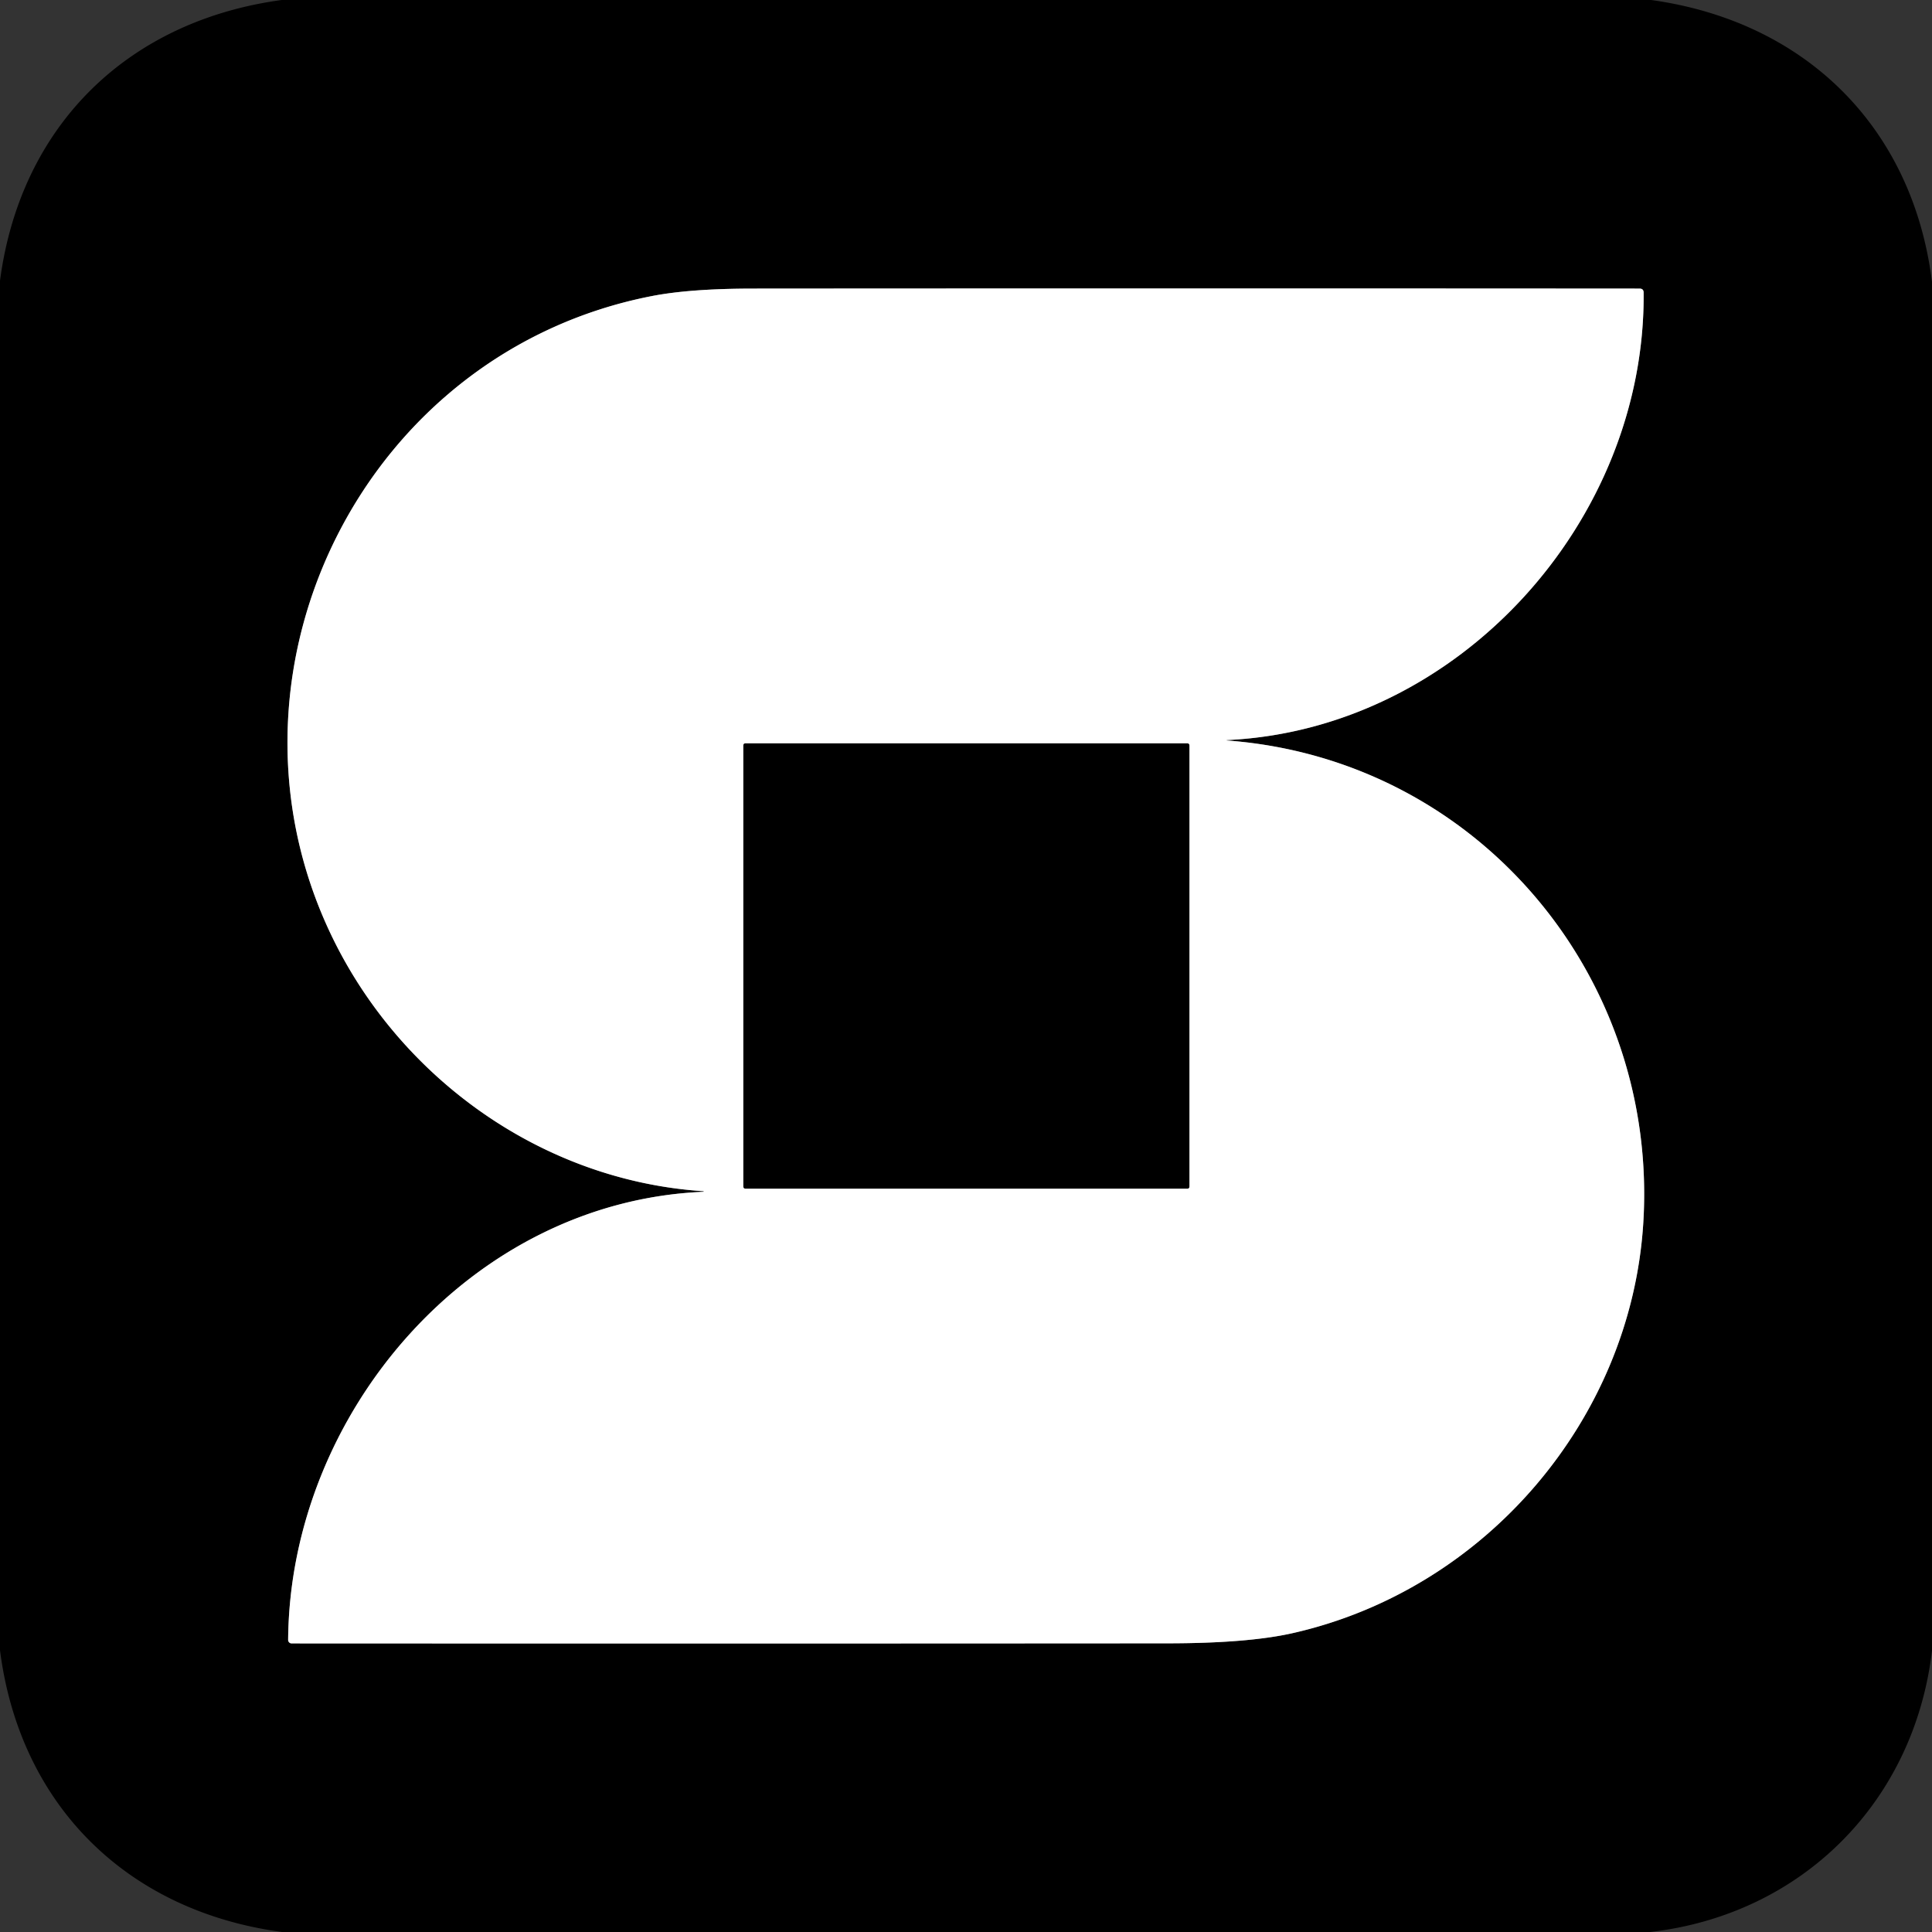 <?xml version="1.0" encoding="UTF-8" standalone="no"?>
<!DOCTYPE svg PUBLIC "-//W3C//DTD SVG 1.1//EN" "http://www.w3.org/Graphics/SVG/1.1/DTD/svg11.dtd">
<svg xmlns="http://www.w3.org/2000/svg" version="1.1" viewBox="0.00 0.00 256.00 256.00">
<rect x="0.00" y="0.00" width="256.00" height="256.00" fill="#333333" stroke="none"/>
<g stroke-width="2.00" fill="none" stroke-linecap="butt">
<path stroke="#808080" vector-effect="non-scaling-stroke" d="
  M 162.85 98.05
  C 193.36 96.47 218.04 69.04 217.79 38.78
  Q 217.79 38.24 217.25 38.24
  Q 158.47 38.20 99.70 38.24
  Q 91.41 38.25 86.38 39.23
  C 48.51 46.60 27.71 88.09 43.32 122.67
  C 52.14 142.23 71.33 156.41 93.21 157.84
  A 0.04 0.04 0.0 0 1 93.21 157.92
  C 62.30 159.23 38.40 187.36 38.18 217.30
  A 0.46 0.46 0.0 0 0 38.64 217.76
  Q 96.56 217.79 154.61 217.75
  Q 165.32 217.75 171.28 216.40
  C 196.84 210.63 216.03 188.11 217.73 162.25
  C 219.87 129.49 195.86 100.74 162.85 98.14
  Q 162.16 98.09 162.85 98.05"
/>
<path stroke="#808080" vector-effect="non-scaling-stroke" d="
  M 157.60 98.76
  A 0.26 0.26 0.0 0 0 157.34 98.50
  L 98.76 98.50
  A 0.26 0.26 0.0 0 0 98.50 98.76
  L 98.50 157.24
  A 0.26 0.26 0.0 0 0 98.76 157.50
  L 157.34 157.50
  A 0.26 0.26 0.0 0 0 157.60 157.24
  L 157.60 98.76"
/>
</g>
<path fill="#000000" d="
  M 37.32 0.00
  L 218.78 0.00
  C 239.12 2.81 253.43 16.76 256.00 37.35
  L 256.00 218.74
  C 253.61 238.81 238.76 253.69 218.66 256.00
  L 37.38 256.00
  C 16.95 253.27 2.64 239.31 0.00 218.67
  L 0.00 37.19
  C 2.72 16.62 16.94 2.77 37.32 0.00
  Z
  M 162.85 98.05
  C 193.36 96.47 218.04 69.04 217.79 38.78
  Q 217.79 38.24 217.25 38.24
  Q 158.47 38.20 99.70 38.24
  Q 91.41 38.25 86.38 39.23
  C 48.51 46.60 27.71 88.09 43.32 122.67
  C 52.14 142.23 71.33 156.41 93.21 157.84
  A 0.04 0.04 0.0 0 1 93.21 157.92
  C 62.30 159.23 38.40 187.36 38.18 217.30
  A 0.46 0.46 0.0 0 0 38.64 217.76
  Q 96.56 217.79 154.61 217.75
  Q 165.32 217.75 171.28 216.40
  C 196.84 210.63 216.03 188.11 217.73 162.25
  C 219.87 129.49 195.86 100.74 162.85 98.14
  Q 162.16 98.09 162.85 98.05
  Z"
/>
<path fill="#ffffff" d="
  M 162.85 98.14
  C 195.86 100.74 219.87 129.49 217.73 162.25
  C 216.03 188.11 196.84 210.63 171.28 216.40
  Q 165.32 217.75 154.61 217.75
  Q 96.56 217.79 38.64 217.76
  A 0.46 0.46 0.0 0 1 38.18 217.30
  C 38.40 187.36 62.30 159.23 93.21 157.92
  A 0.04 0.04 0.0 0 0 93.21 157.84
  C 71.33 156.41 52.14 142.23 43.32 122.67
  C 27.71 88.09 48.51 46.60 86.38 39.23
  Q 91.41 38.25 99.70 38.24
  Q 158.47 38.20 217.25 38.24
  Q 217.79 38.24 217.79 38.78
  C 218.04 69.04 193.36 96.47 162.85 98.05
  Q 162.16 98.09 162.85 98.14
  Z
  M 157.60 98.76
  A 0.26 0.26 0.0 0 0 157.34 98.50
  L 98.76 98.50
  A 0.26 0.26 0.0 0 0 98.50 98.76
  L 98.50 157.24
  A 0.26 0.26 0.0 0 0 98.76 157.50
  L 157.34 157.50
  A 0.26 0.26 0.0 0 0 157.60 157.24
  L 157.60 98.76
  Z"
/>
<rect fill="#000000" x="98.50" y="98.50" width="59.10" height="59.00" rx="0.26"/>
</svg>
